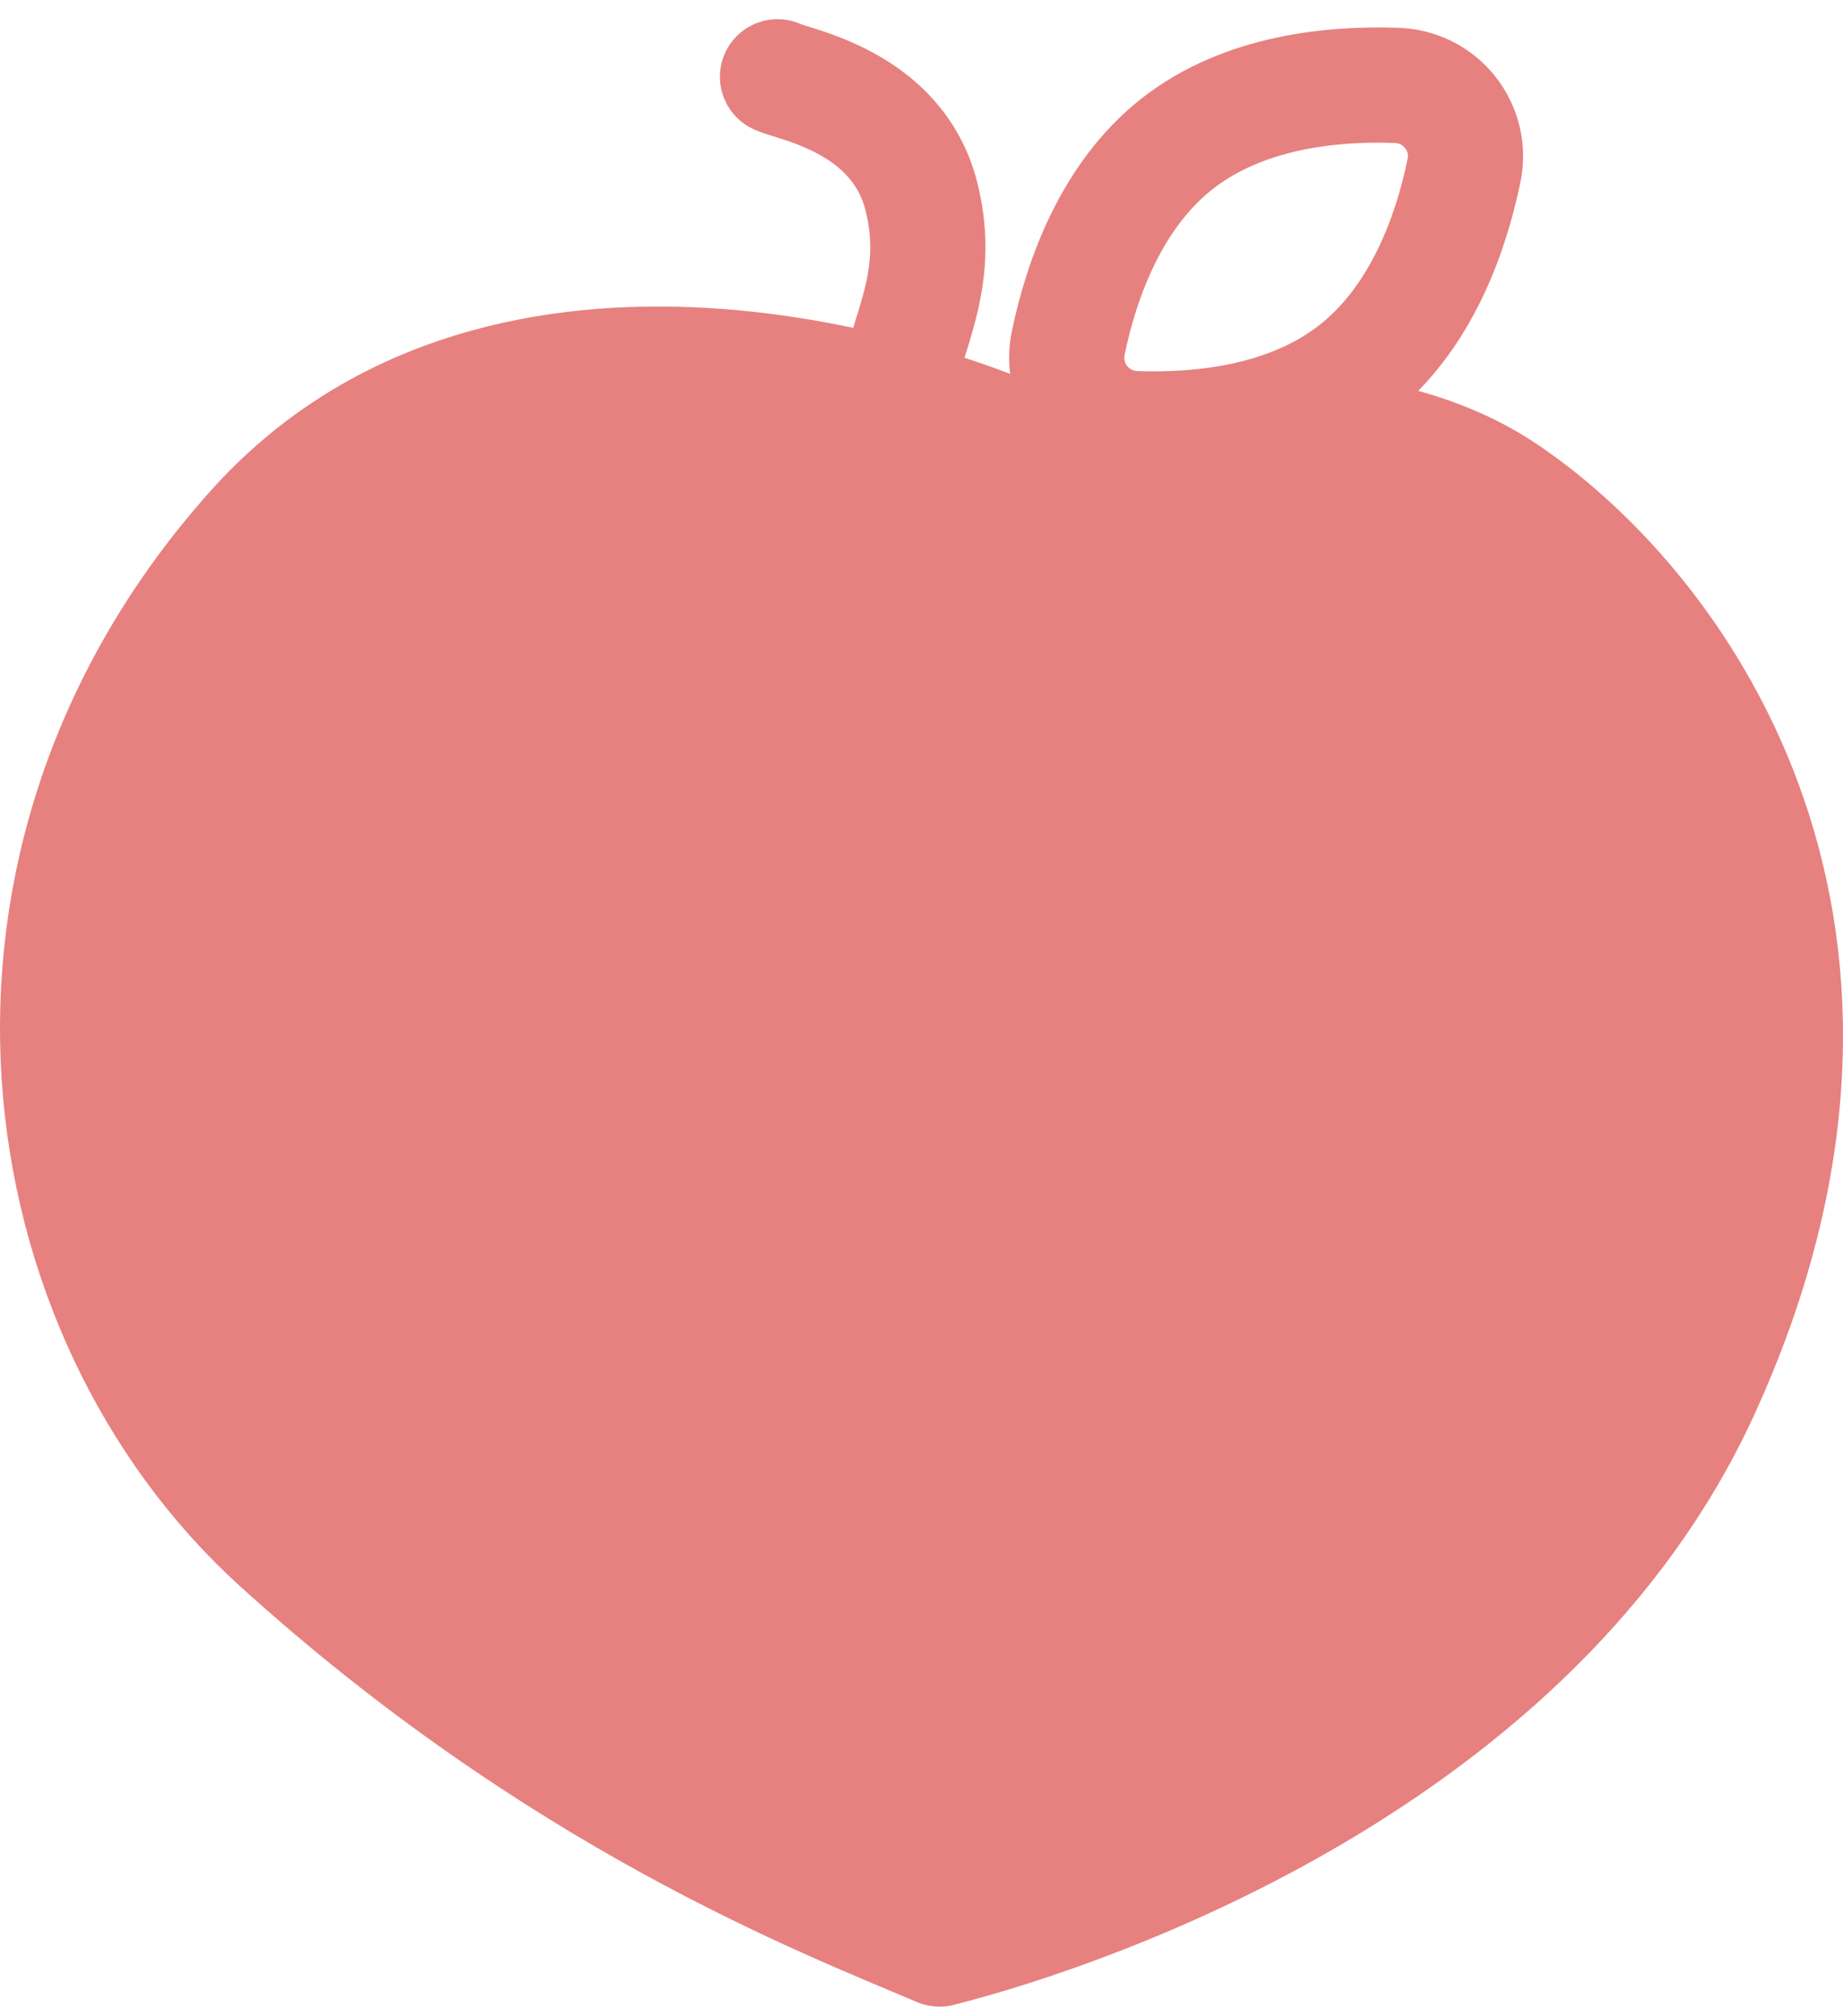 <svg width="32" height="35" viewBox="0 0 32 35" fill="none" xmlns="http://www.w3.org/2000/svg">
<path d="M4.397 9.193C8.539 4.558 15.739 6.595 18.5 8C19.881 7.473 23.664 6.869 26.15 8.554C29.256 10.661 33.169 16.254 29.545 24.153C26.646 30.473 19.075 33.131 16.313 33.833C14.242 32.956 9.692 31.193 4.838 26.793C0.438 22.803 -0.779 14.986 4.397 9.193Z" fill="#E68180" stroke="#E68180" stroke-width="2" stroke-linejoin="round"/>
<path d="M18.5 8C16.897 8.625 13.69 9.875 11.942 13.625C10.062 17.655 11.504 21.125 11.942 23" stroke="#E68180" stroke-width="2" stroke-linecap="round" stroke-linejoin="round"/>
<path d="M13.5 1.333C13.777 1.472 15.583 1.75 16 3.417C16.364 4.874 15.723 5.777 15.583 6.75" stroke="#E68180" stroke-width="2" stroke-linecap="round"/>
<path d="M19.733 7.441C19.549 7.438 19.369 7.394 19.204 7.312C19.04 7.231 18.896 7.113 18.783 6.969C18.67 6.825 18.59 6.657 18.551 6.478C18.511 6.299 18.511 6.113 18.552 5.934C18.777 4.862 19.288 3.397 20.442 2.493C21.596 1.589 23.138 1.444 24.233 1.482C24.417 1.485 24.597 1.529 24.762 1.611C24.926 1.692 25.07 1.809 25.183 1.954C25.296 2.098 25.376 2.266 25.416 2.445C25.456 2.624 25.455 2.81 25.414 2.988C25.189 4.062 24.678 5.526 23.525 6.43C22.372 7.334 20.828 7.478 19.733 7.441Z" stroke="#E68180" stroke-width="2"/>
</svg>
